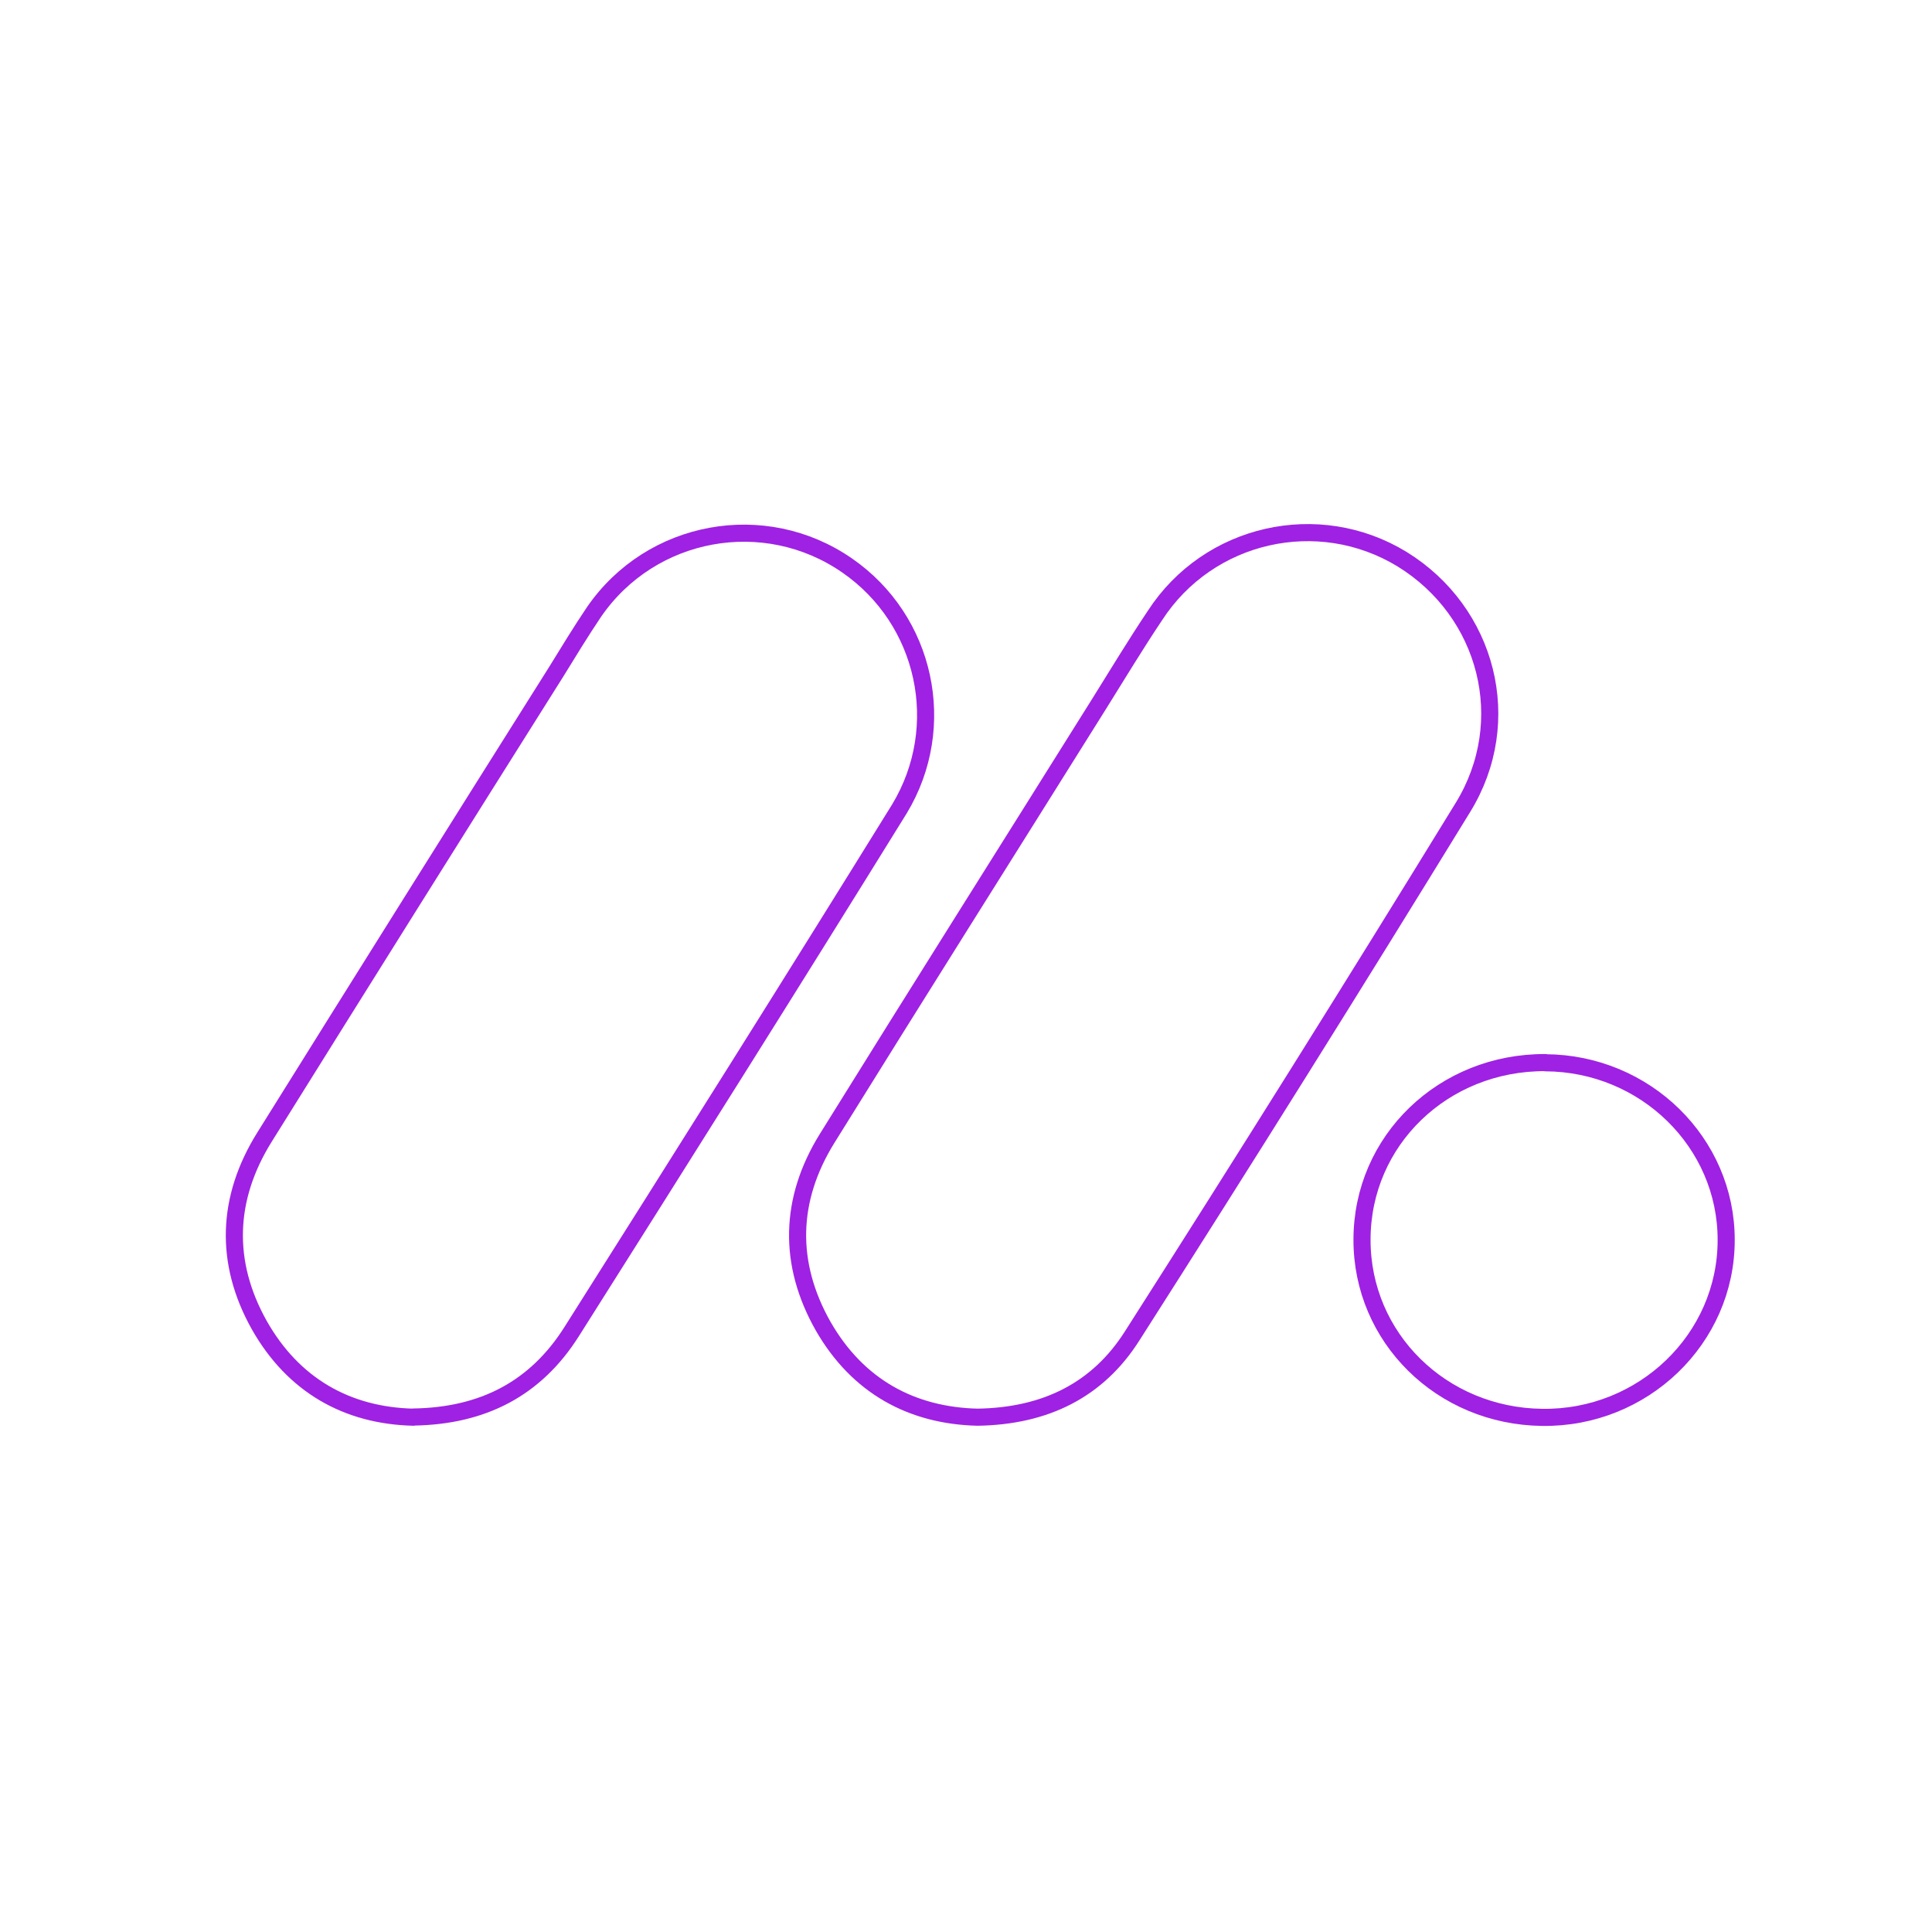 <svg xmlns="http://www.w3.org/2000/svg" width="113" height="113" viewBox="0 0 113 113" fill="none"><path d="M57.182 82.89C53.343 82.8 50.172 81.1 48.142 77.56C46.072 73.9 46.163 70.16 48.373 66.59C53.642 58.1 58.972 49.66 64.272 41.19C65.353 39.46 66.412 37.7 67.552 36C70.683 31.17 77.103 29.71 82.013 32.71C87.002 35.79 88.672 42.18 85.562 47.23C79.213 57.58 72.763 67.88 66.222 78.13C64.213 81.3 61.153 82.83 57.172 82.89H57.182Z" stroke="#9F21E4" stroke-linejoin="round"></path><path d="M24.183 82.89C20.302 82.8 17.152 81.02 15.162 77.5C13.113 73.84 13.242 70.09 15.463 66.52C21.133 57.43 26.823 48.35 32.532 39.29C33.252 38.12 33.983 36.92 34.752 35.78C38.083 30.95 44.712 29.73 49.542 33.07C54.163 36.26 55.513 42.49 52.612 47.3C46.282 57.53 39.862 67.72 33.432 77.89C31.343 81.19 28.282 82.82 24.172 82.88L24.183 82.89Z" stroke="#9F21E4" stroke-linejoin="round"></path><path d="M90.392 62.16C96.233 62.19 100.972 66.83 100.962 72.53C100.962 78.31 96.103 82.98 90.203 82.9C84.302 82.83 79.653 78.23 79.662 72.51C79.662 66.7 84.422 62.12 90.392 62.15V62.16Z" stroke="#9F21E4" stroke-linejoin="round"></path></svg>